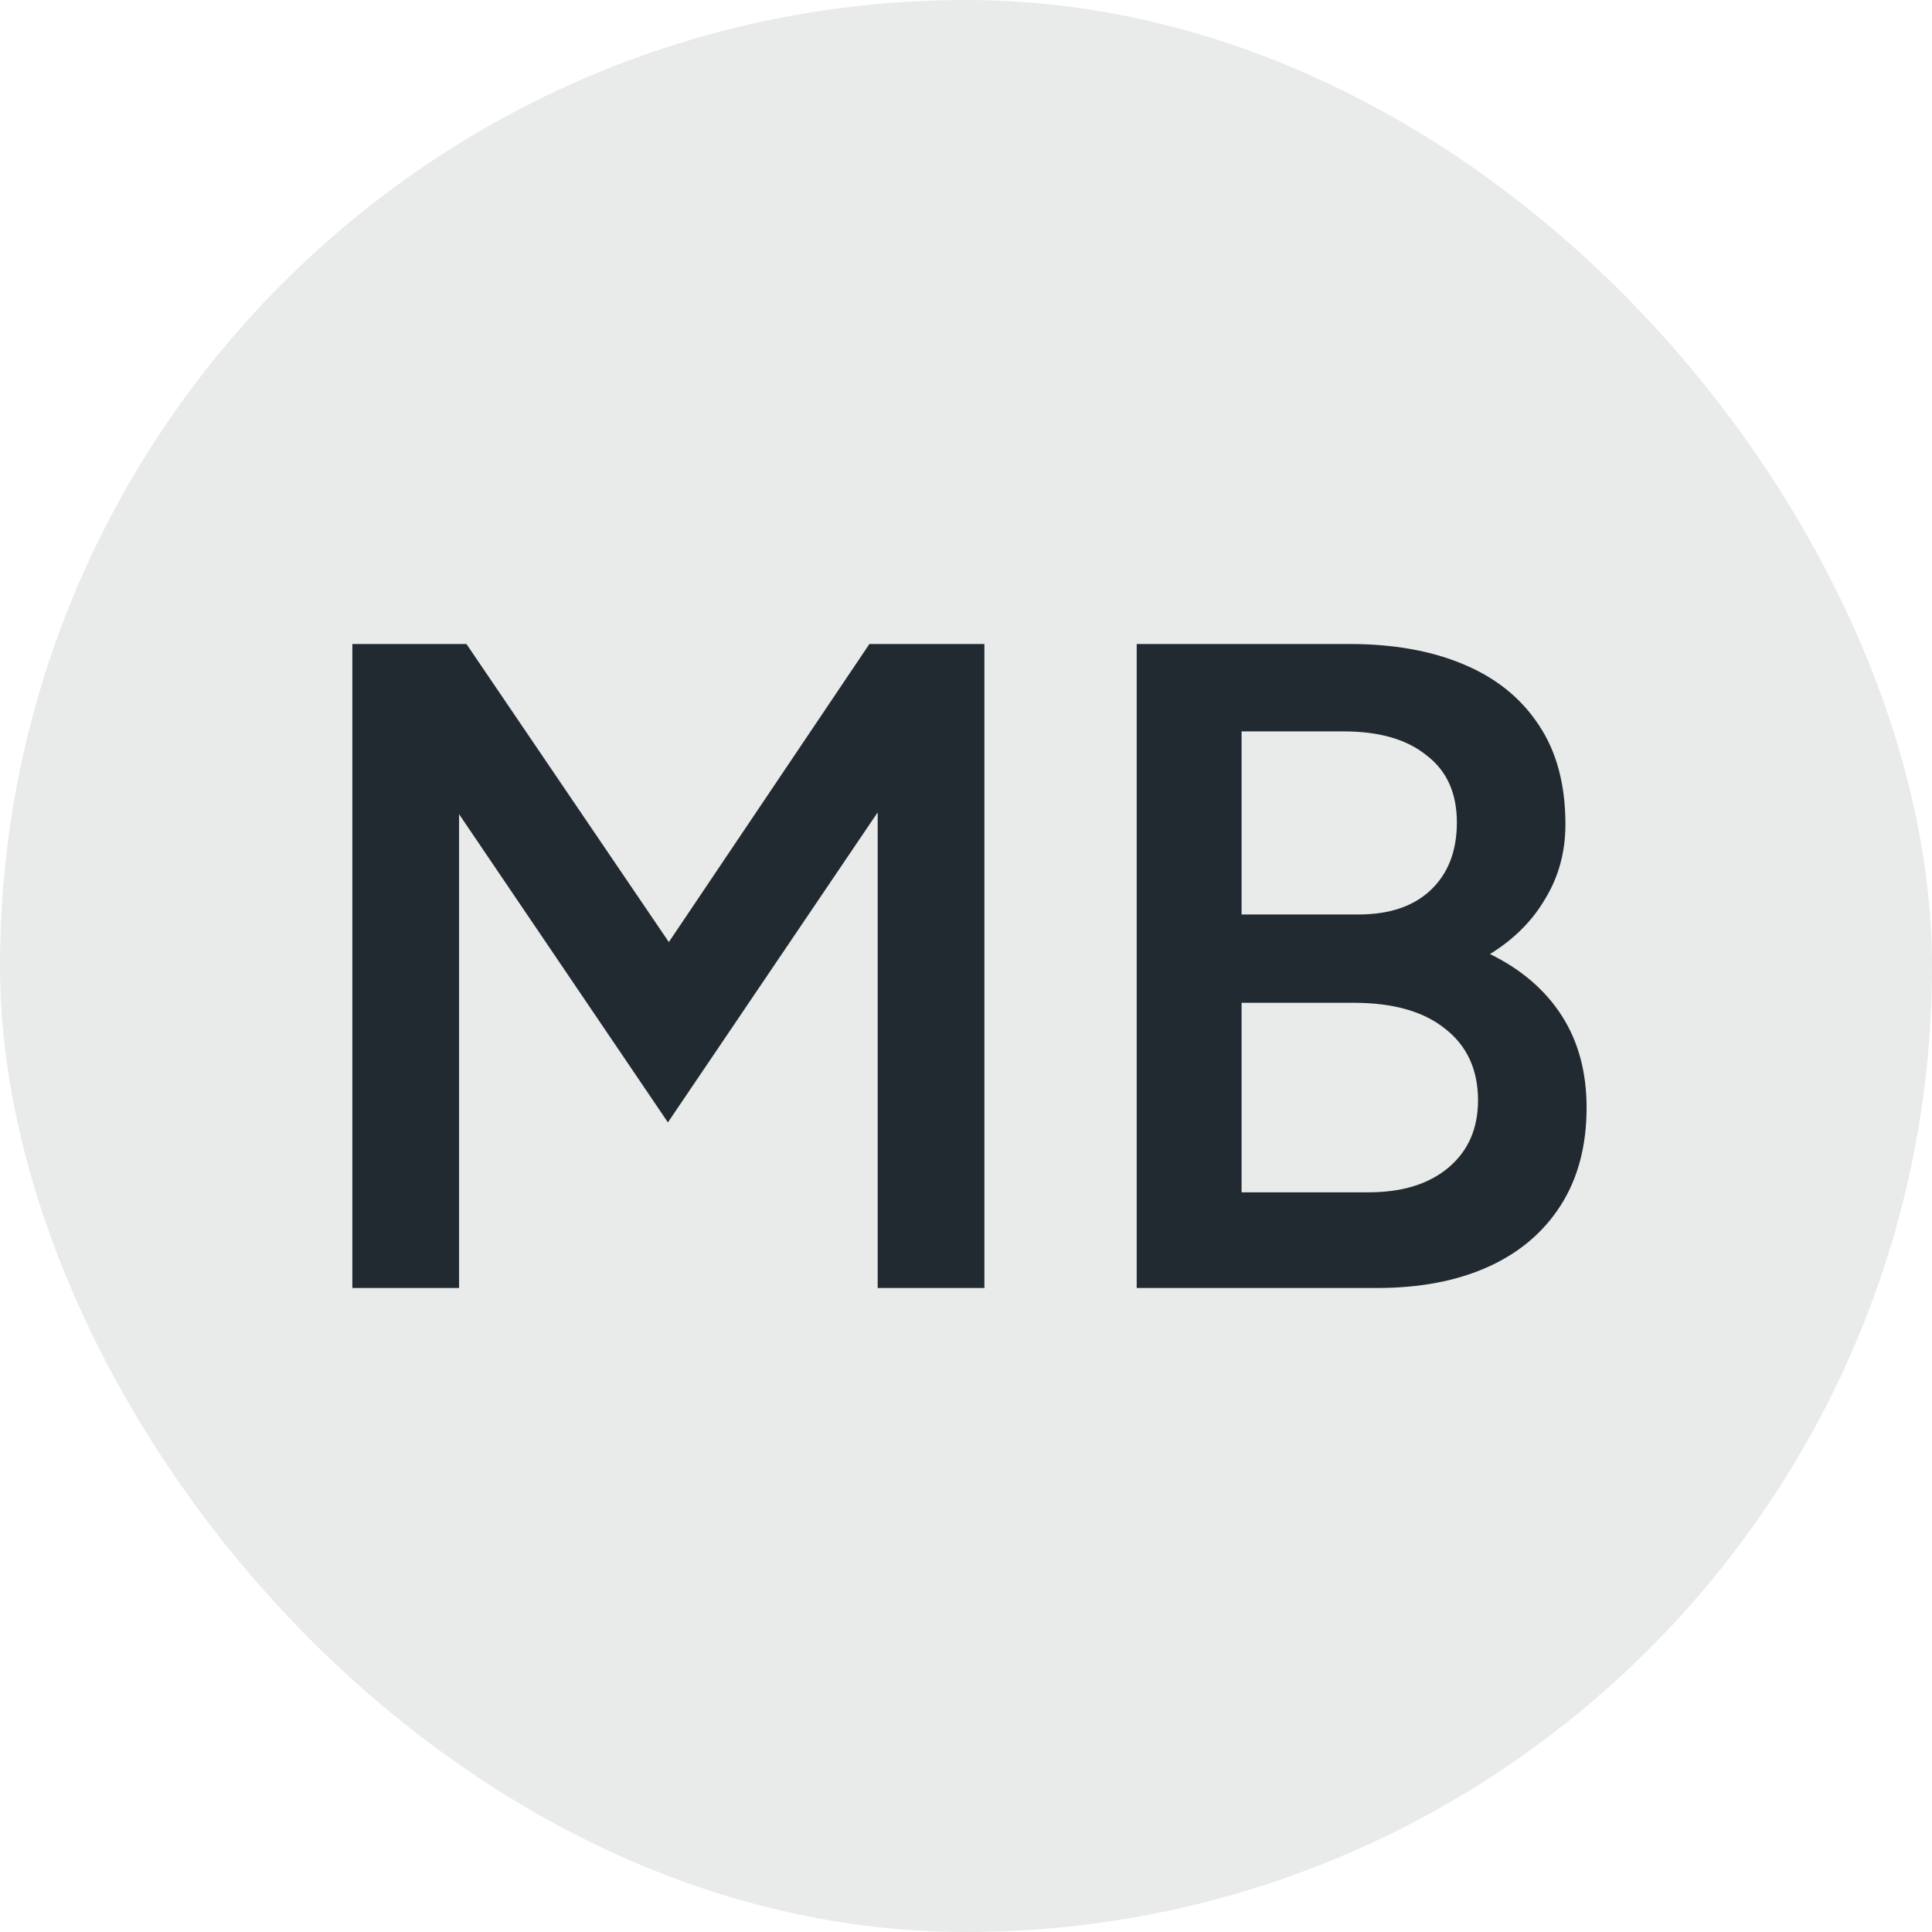 <svg width="42" height="42" viewBox="0 0 42 42" fill="none" xmlns="http://www.w3.org/2000/svg">
<rect width="42" height="42" rx="21" fill="#E9EAEA"/>
<path d="M7.66 28V14H10.14L14.54 20.48L18.9 14H21.4V28H19.08V17.66L14.52 24.4L9.98 17.7V28H7.66ZM24.711 28V14H29.331C30.291 14 31.117 14.147 31.811 14.44C32.517 14.733 33.064 15.173 33.451 15.76C33.837 16.333 34.031 17.053 34.031 17.92C34.031 18.52 33.884 19.06 33.591 19.54C33.311 20.02 32.911 20.42 32.391 20.74C33.071 21.073 33.591 21.52 33.951 22.08C34.311 22.64 34.491 23.307 34.491 24.08C34.491 24.907 34.304 25.613 33.931 26.2C33.557 26.787 33.031 27.233 32.351 27.54C31.671 27.847 30.864 28 29.931 28H24.711ZM26.991 25.92H29.751C30.484 25.92 31.064 25.74 31.491 25.38C31.917 25.02 32.131 24.533 32.131 23.92C32.131 23.253 31.891 22.733 31.411 22.36C30.944 21.987 30.284 21.8 29.431 21.8H26.991V25.92ZM26.991 19.88H29.531C30.197 19.88 30.717 19.707 31.091 19.36C31.477 19 31.671 18.507 31.671 17.88C31.671 17.24 31.451 16.753 31.011 16.42C30.584 16.073 29.984 15.9 29.211 15.9H26.991V19.88Z" fill="#222A31"/>
</svg>
